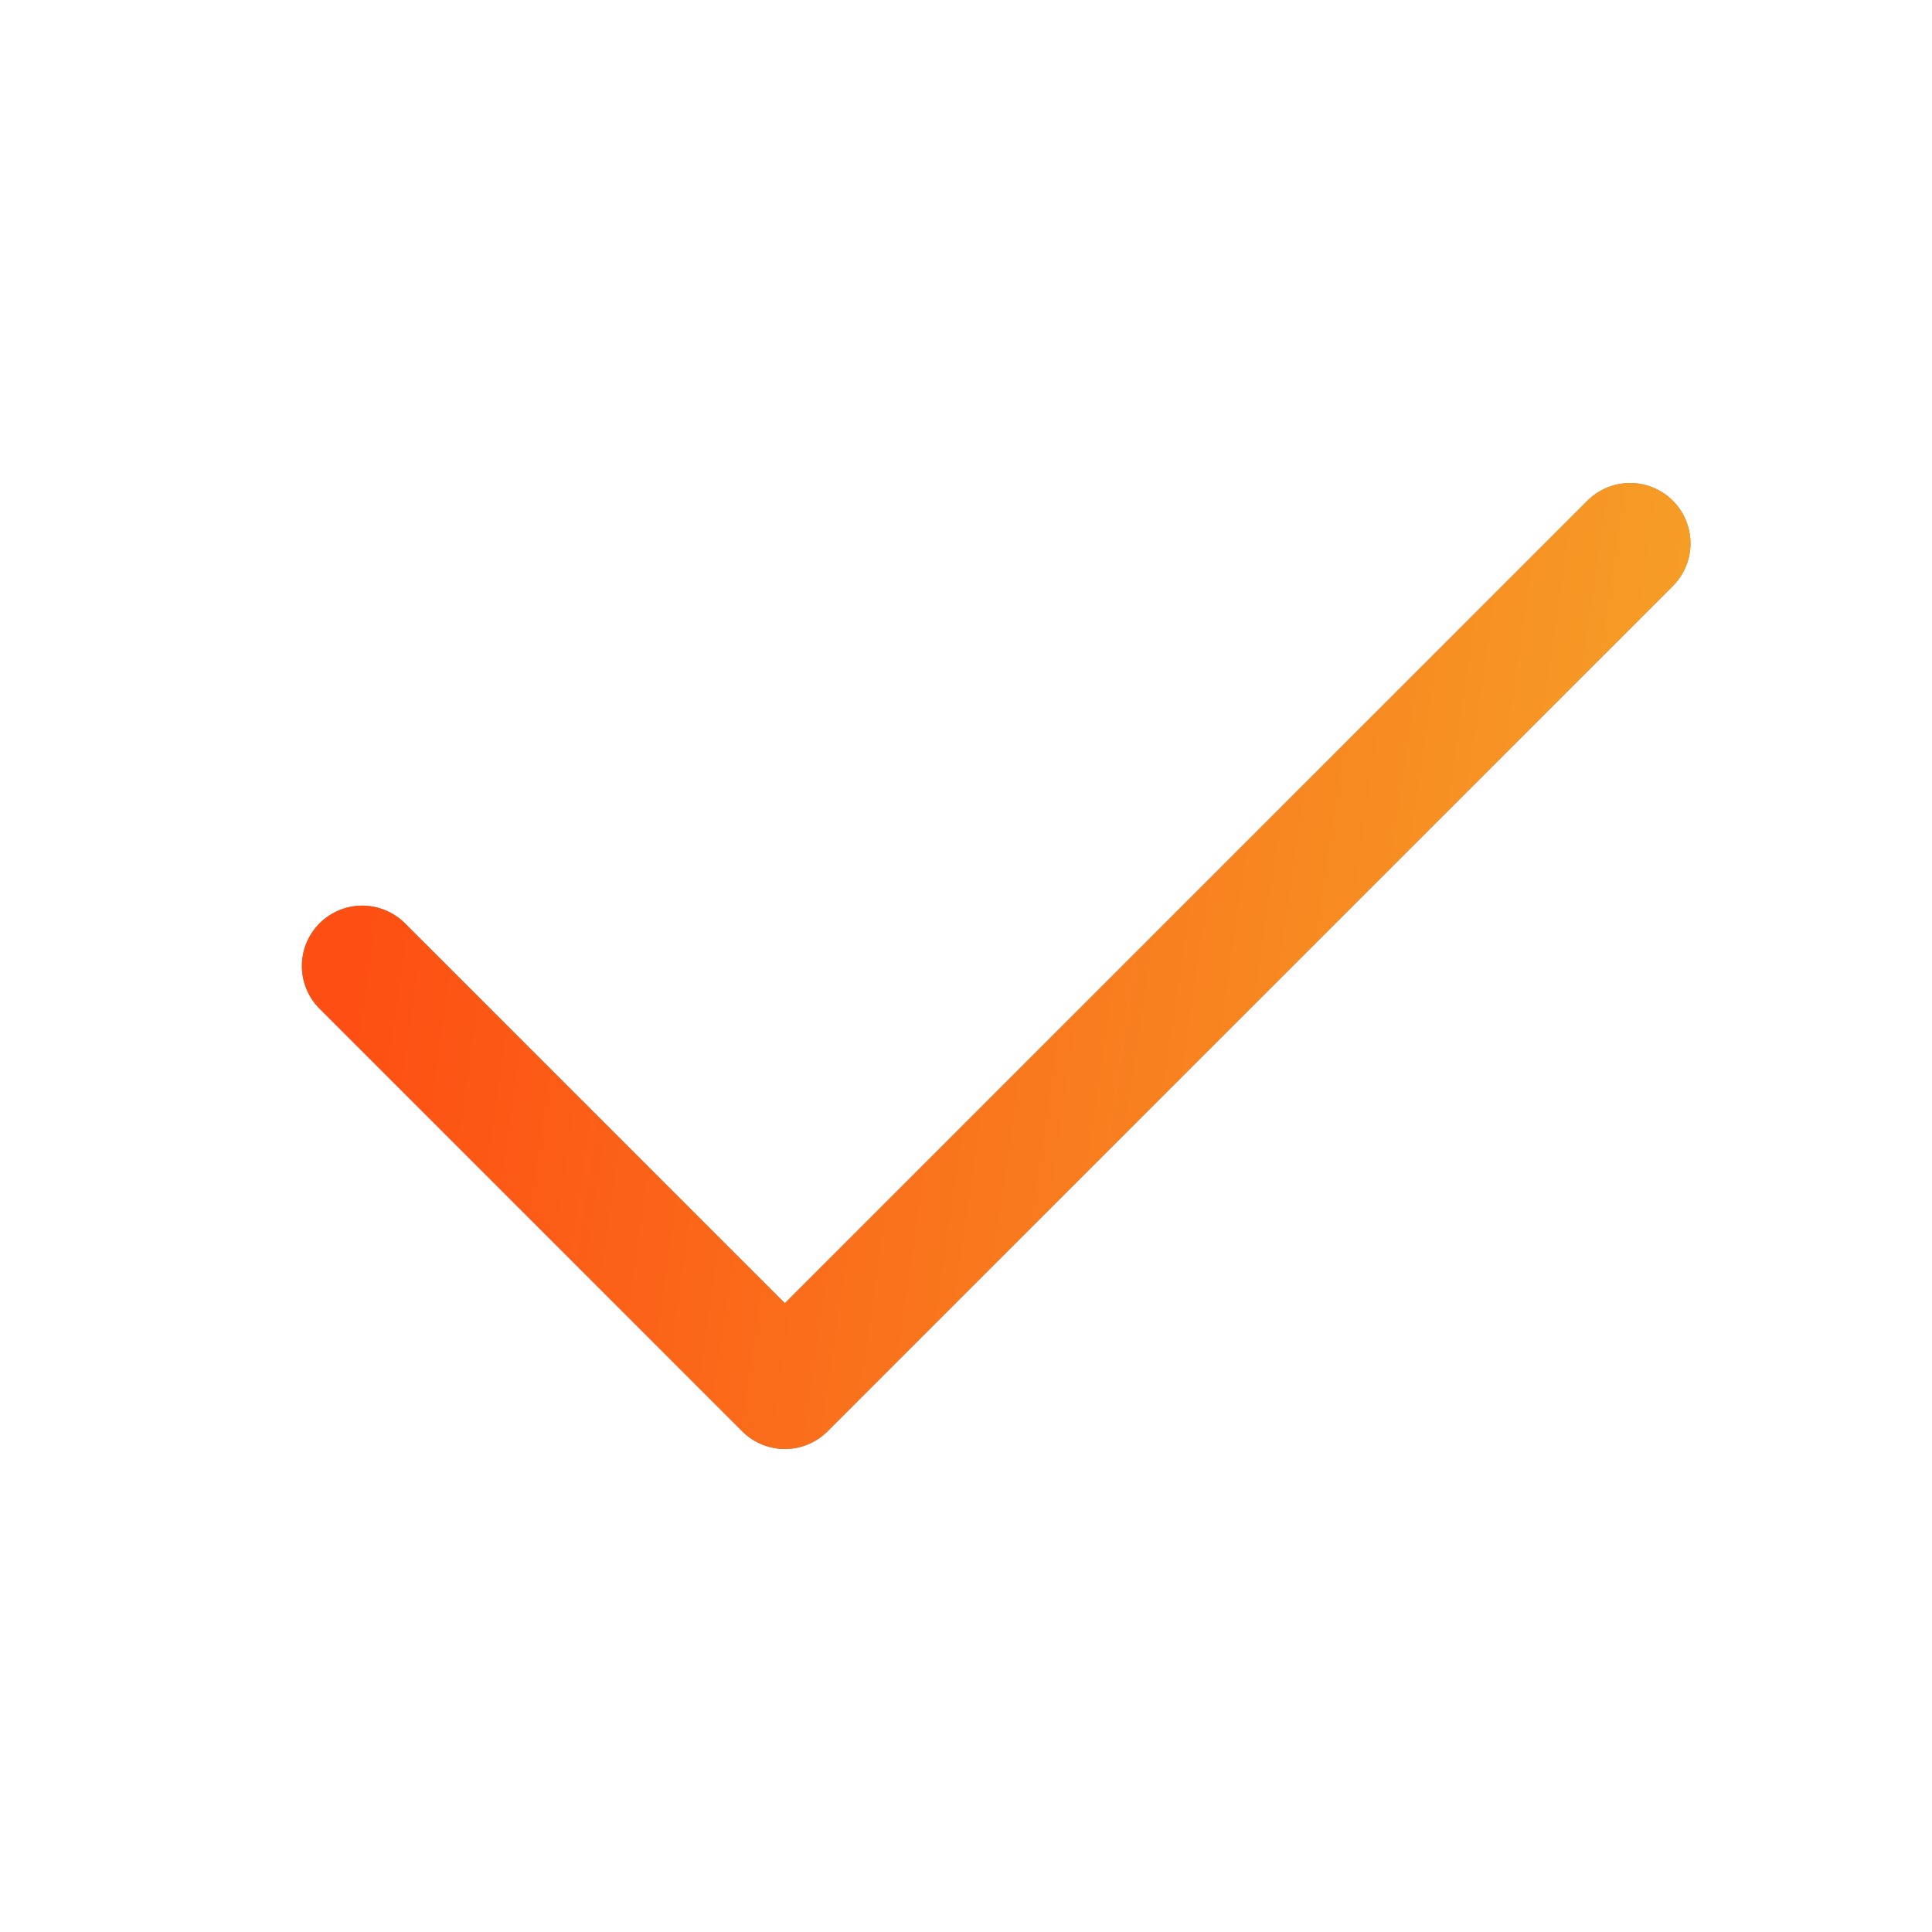 <svg width="20" height="20" viewBox="0 0 20 20" fill="none" xmlns="http://www.w3.org/2000/svg">
<path d="M16.875 5.625L8.125 14.375L3.75 10" stroke="#93847D" stroke-width="1.25" stroke-linecap="round" stroke-linejoin="round"/>
<path d="M16.875 5.625L8.125 14.375L3.75 10" stroke="url(#paint0_linear_217_3868)" stroke-width="1.25" stroke-linecap="round" stroke-linejoin="round"/>
<defs>
<linearGradient id="paint0_linear_217_3868" x1="3.75" y1="10" x2="24.629" y2="13.04" gradientUnits="userSpaceOnUse">
<stop stop-color="#FD4F13"/>
<stop offset="1" stop-color="#F1CE32"/>
</linearGradient>
</defs>
</svg>
